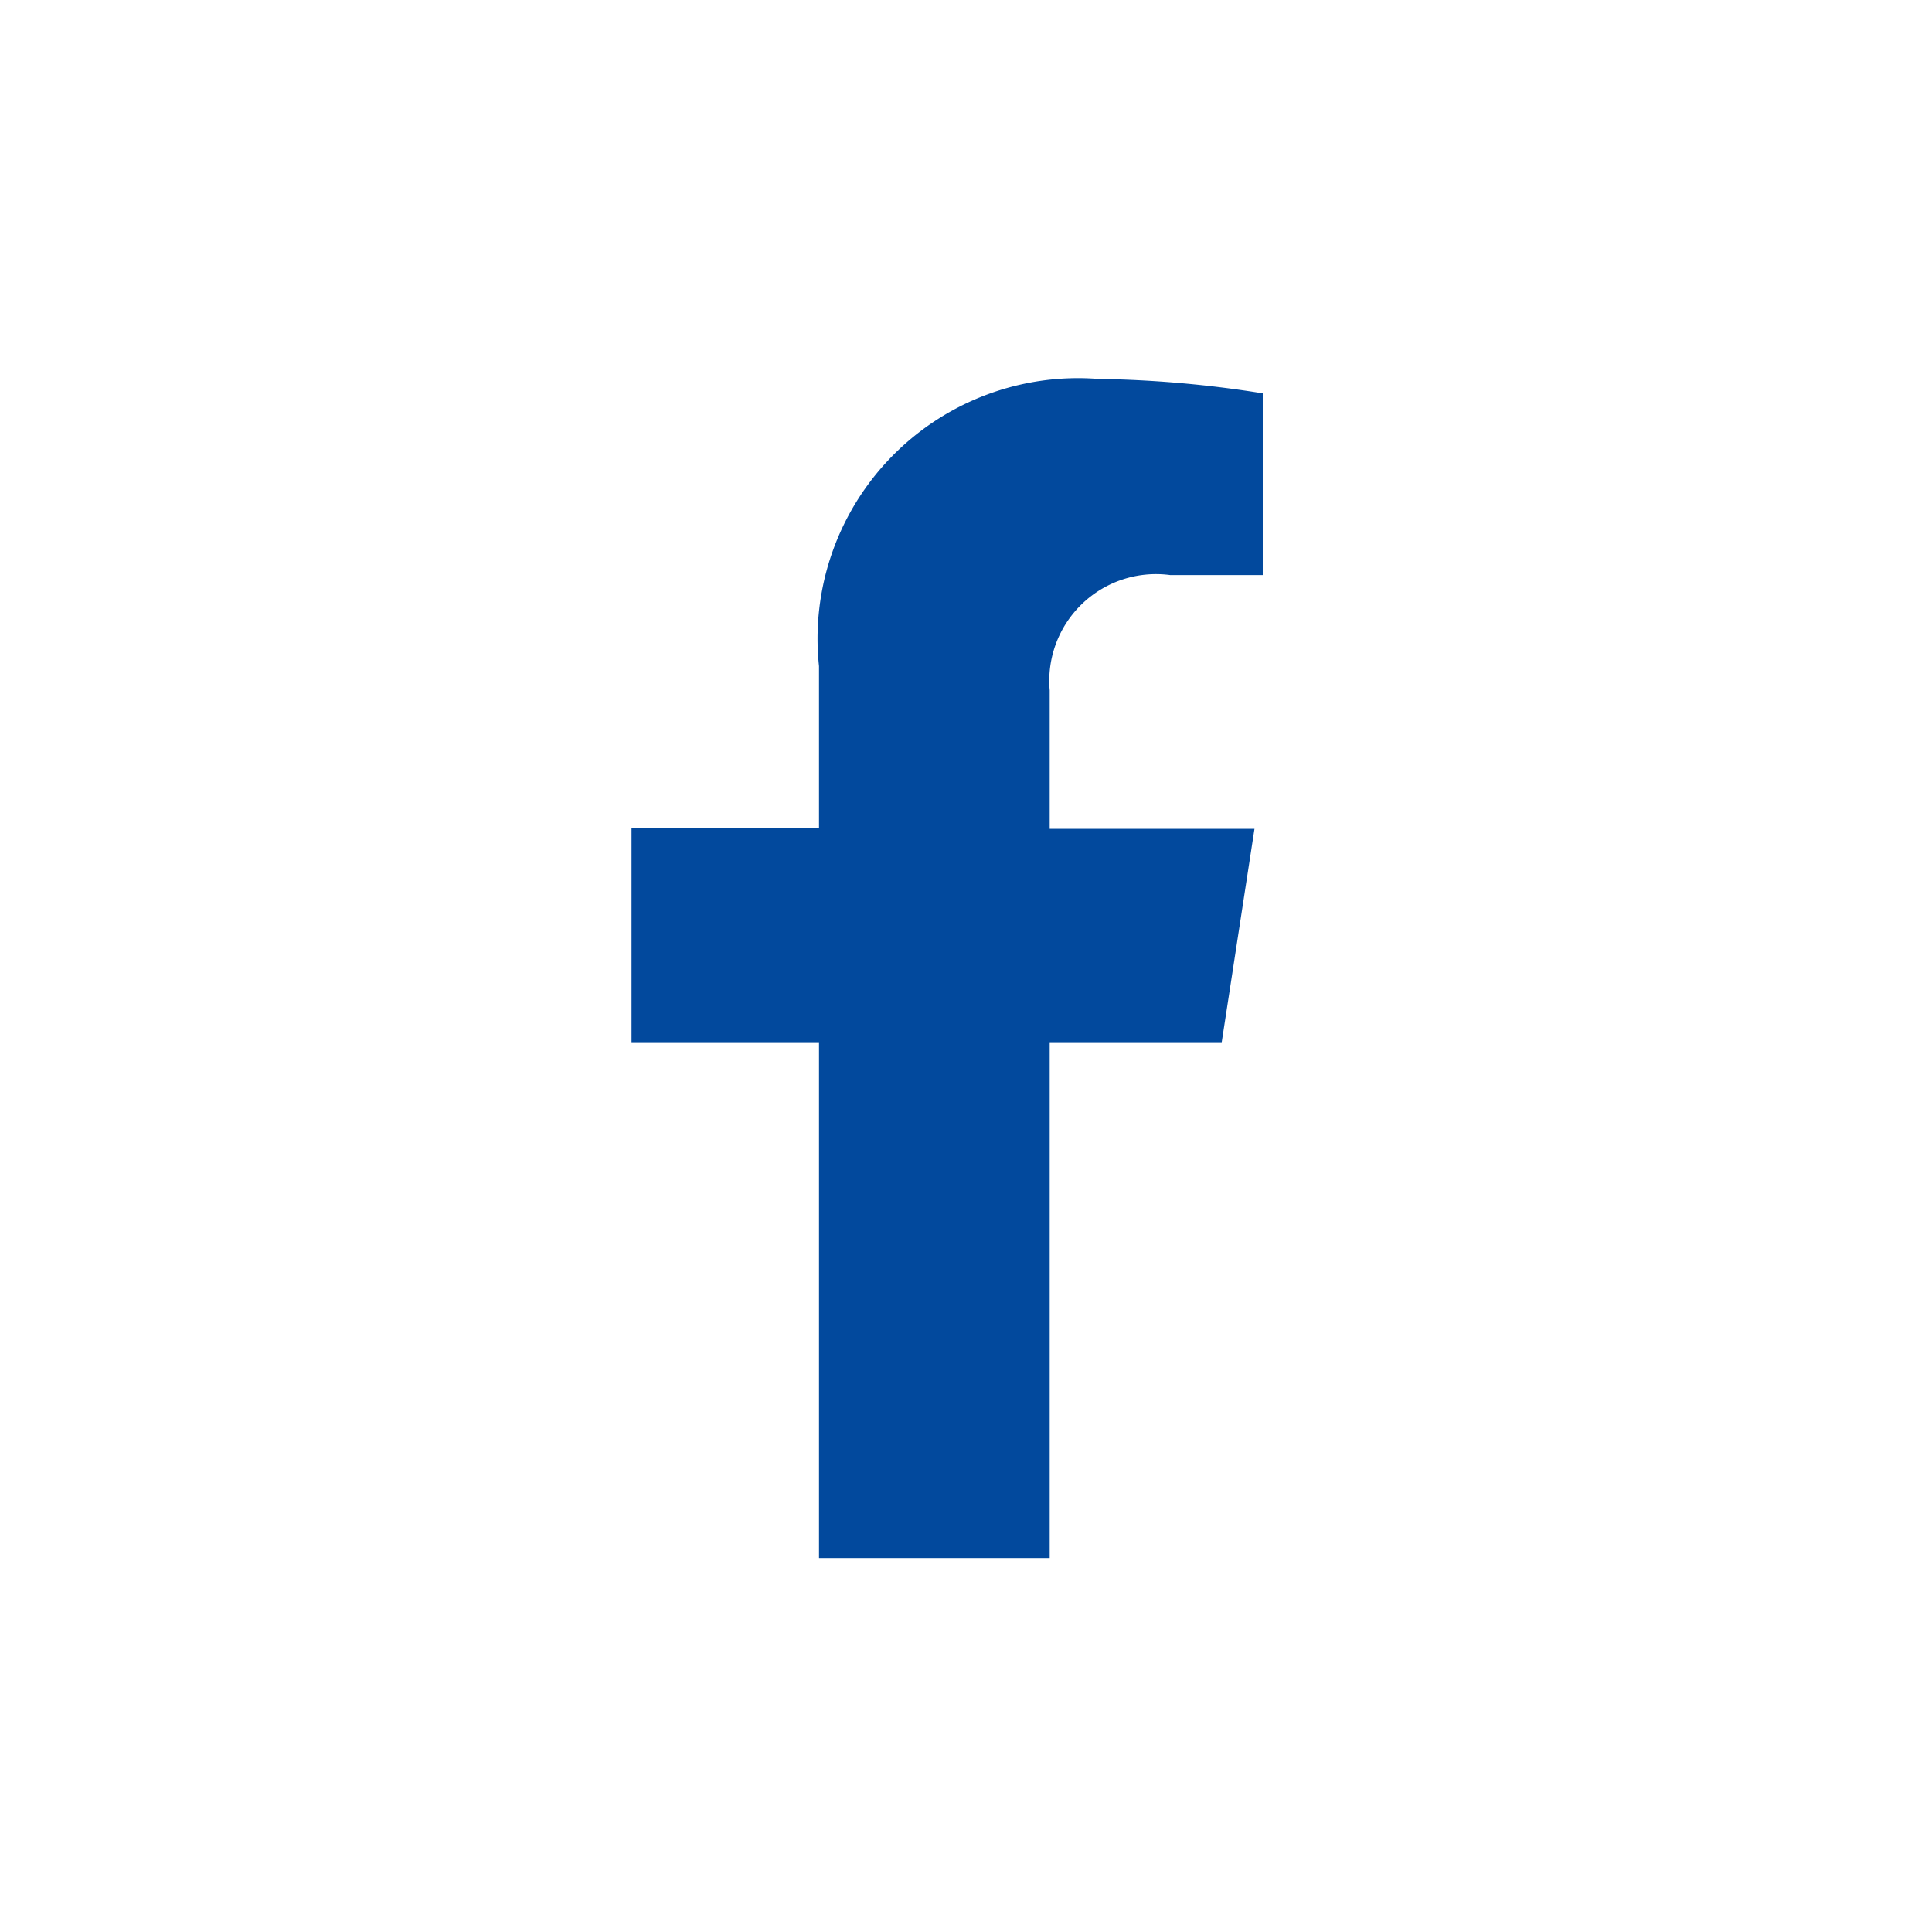 <svg id="facebook" xmlns="http://www.w3.org/2000/svg" width="25" height="25" viewBox="0 0 25 25">
  <rect id="Rectangle_161023" data-name="Rectangle 161023" width="25" height="25" fill="#02499d" opacity="0"/>
  <path id="Icon_awesome-facebook-f" data-name="Icon awesome-facebook-f" d="M9.246,8.583,9.67,5.822H7.02V4.03A1.381,1.381,0,0,1,8.577,2.538h1.2V.187A14.69,14.69,0,0,0,7.643,0,3.371,3.371,0,0,0,4.035,3.717v2.1H1.609V8.583H4.035v6.676H7.02V8.583Z" transform="translate(6.563 4.903)" fill="#02499d"/>
</svg>
